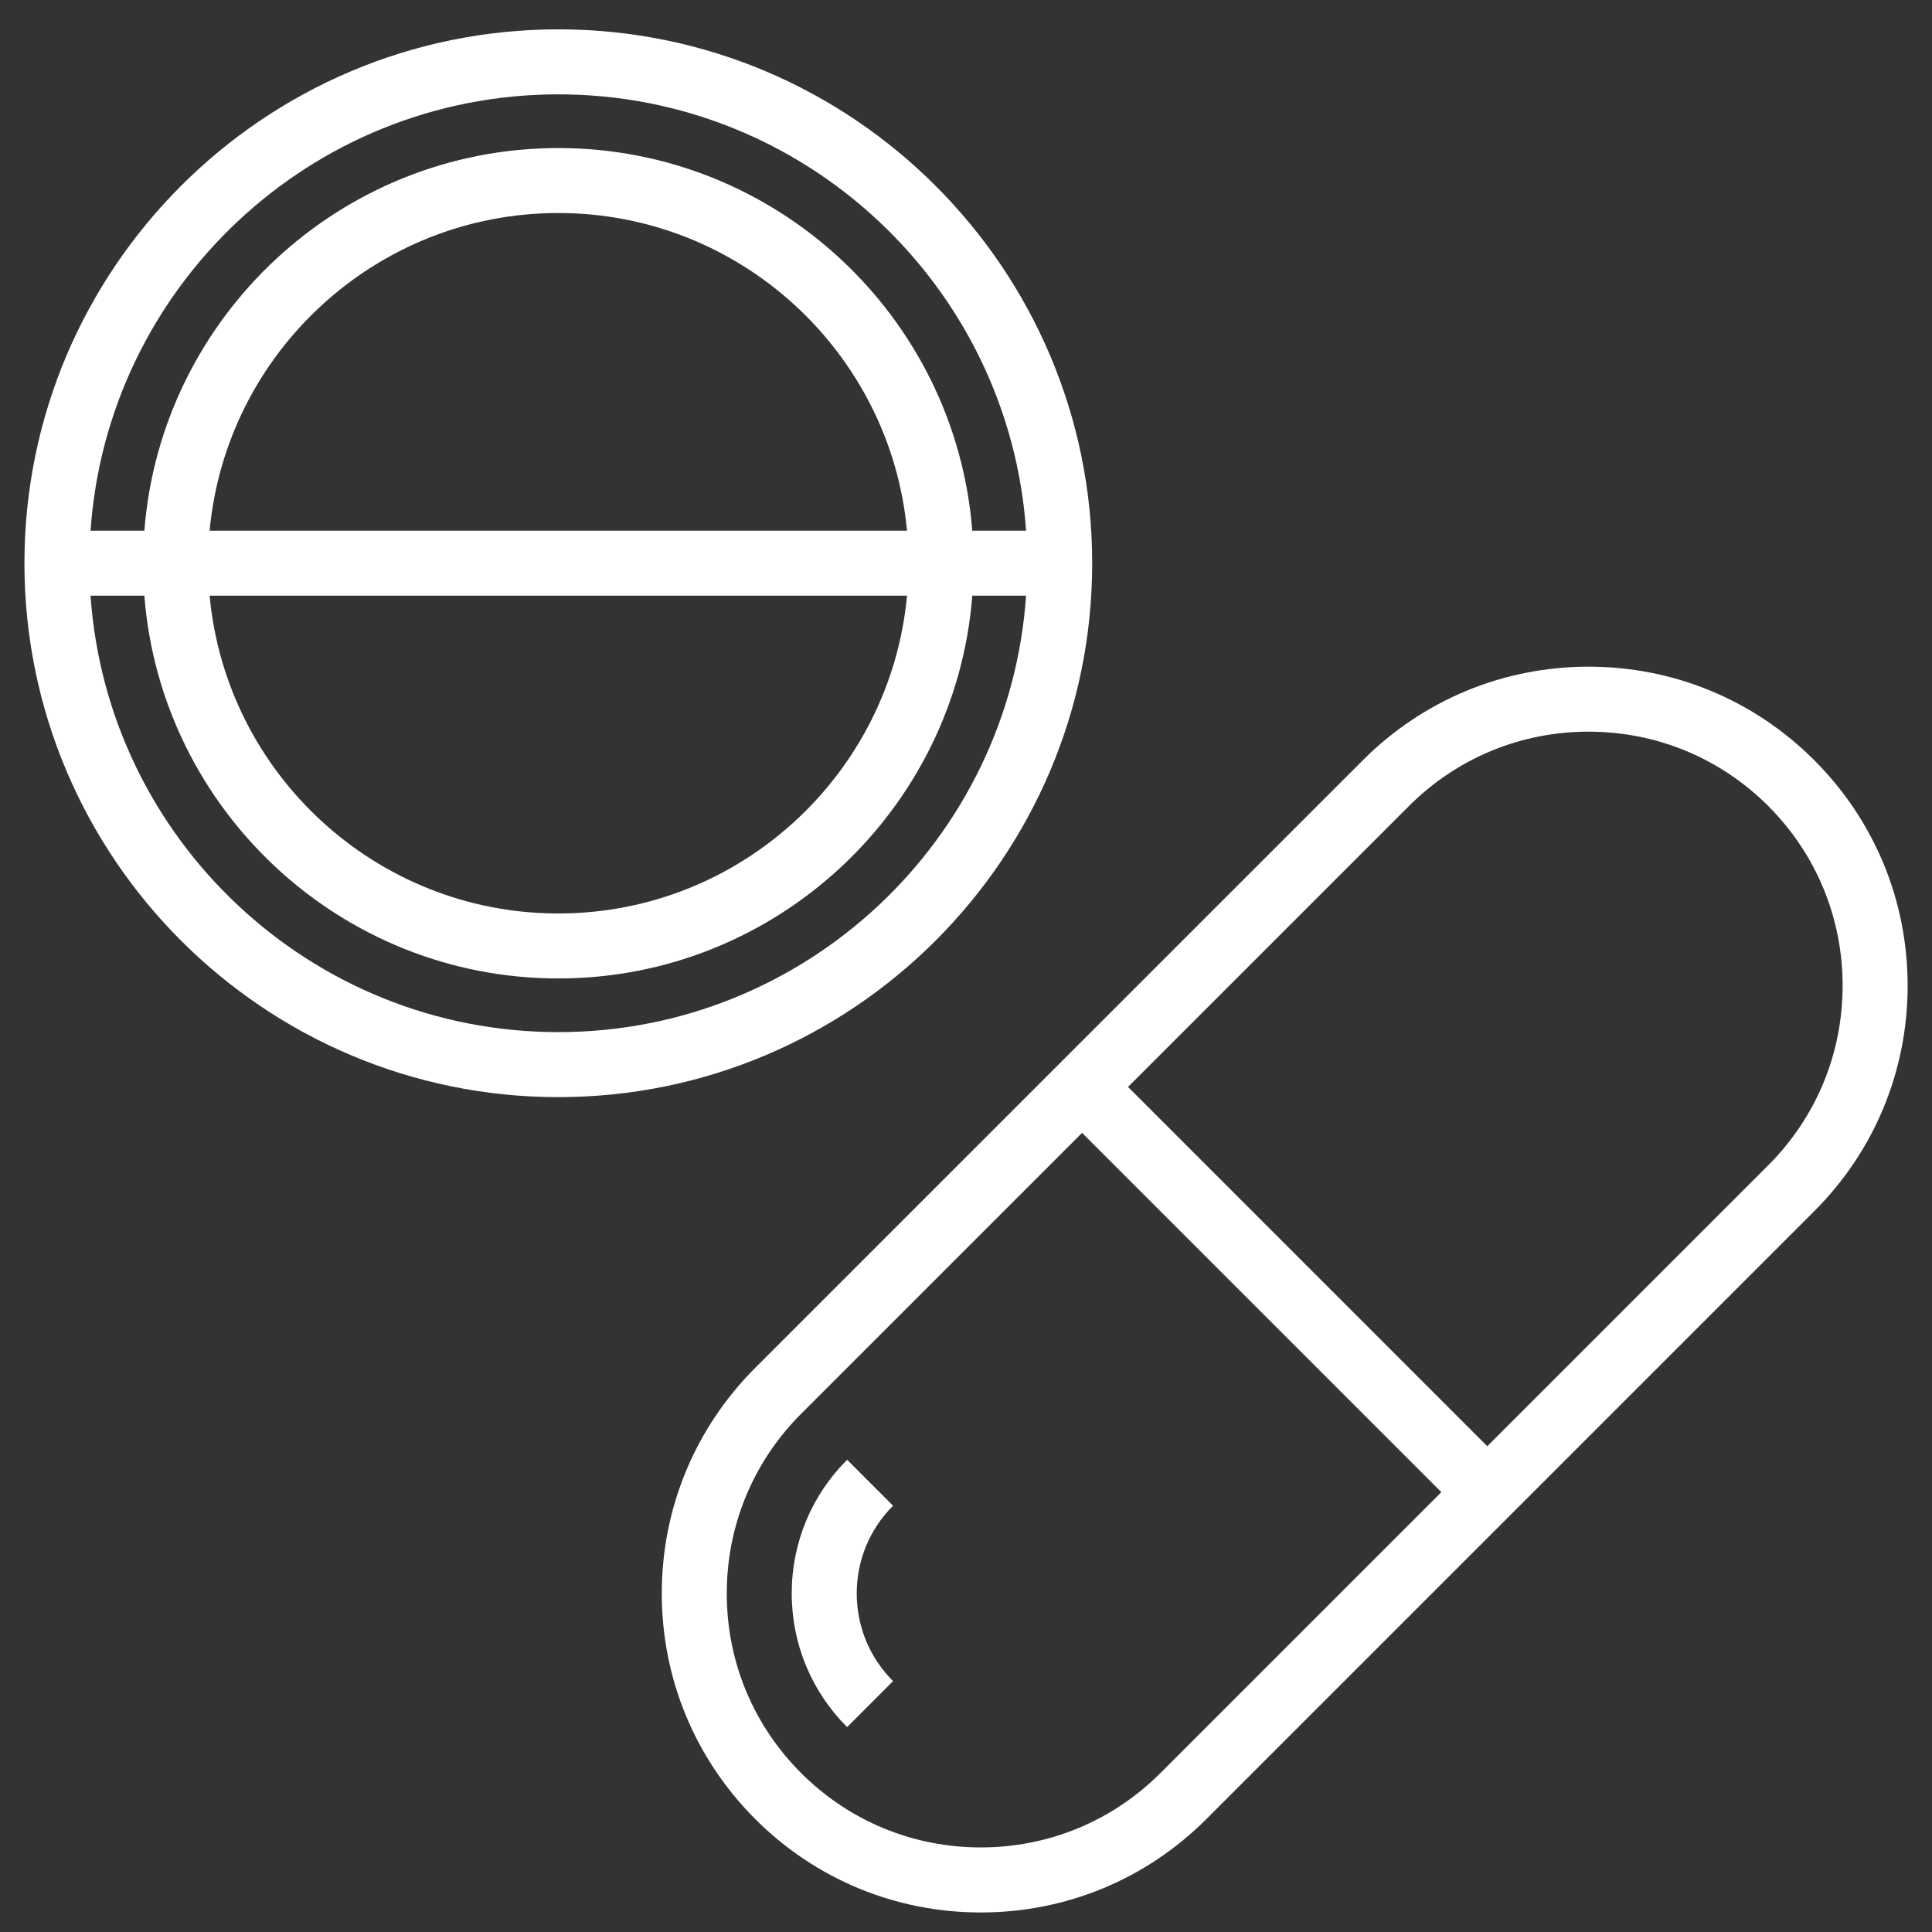 <svg height="54" viewBox="0 0 54 54" width="54" xmlns="http://www.w3.org/2000/svg"><rect x="0" y="0" width="54" height="54" fill="#333333" stroke="none"/><g fill="#fff" fill-rule="evenodd"><path d="m15.605 28.848c-6.922 0-12.606-5.394-13.074-12.198h1.504c.465 5.976 5.476 10.698 11.57 10.698 6.094 0 11.106-4.722 11.571-10.698h1.503c-.468 6.805-6.152 12.198-13.074 12.198zm9.746-12.198c-.459 4.973-4.655 8.882-9.746 8.882-5.092 0-9.287-3.908-9.746-8.882zm-19.492-1.817c.46-4.972 4.655-8.879 9.746-8.879 5.091 0 9.286 3.907 9.746 8.879zm9.746-12.196c6.922 0 12.605 5.393 13.074 12.197h-1.504c-.465-5.975-5.477-10.696-11.57-10.696-6.093 0-11.105 4.721-11.57 10.696h-1.504c.468-6.804 6.153-12.197 13.074-12.197zm14.922 13.105c0-8.228-6.694-14.922-14.922-14.922-8.228 0-14.922 6.695-14.922 14.923 0 8.228 6.694 14.922 14.922 14.922 8.228 0 14.922-6.694 14.922-14.922z"/><path d="m23.677 40.801c-.998.998-1.548 2.325-1.548 3.736.001 1.411.55 2.738 1.548 3.736l1.284-1.285c-.654-.655-1.014-1.525-1.015-2.452 0-.925.362-1.796 1.015-2.451z"/><path d="m49.422 32.57-7.852 7.852-10.041-10.042 7.852-7.852c1.342-1.34 3.125-2.078 5.021-2.078 1.897 0 3.679.738 5.021 2.078 1.34 1.342 2.079 3.125 2.079 5.021 0 1.897-.738 3.679-2.079 5.021zm-16.988 16.988c-1.341 1.34-3.124 2.078-5.021 2.078s-3.68-.738-5.021-2.078c-1.342-1.341-2.079-3.125-2.079-5.02 0-1.897.738-3.68 2.079-5.022l7.852-7.852 10.042 10.042zm18.272-28.313c-1.684-1.683-3.922-2.611-6.304-2.611-2.382 0-4.621.927-6.306 2.611l-16.988 16.987c-1.683 1.685-2.611 3.924-2.611 6.306 0 2.38.928 4.619 2.612 6.305 1.684 1.684 3.923 2.611 6.305 2.611 2.382 0 4.622-.927 6.305-2.611l16.988-16.988c1.685-1.684 2.612-3.923 2.612-6.304 0-2.382-.928-4.621-2.612-6.305z"/></g></svg>